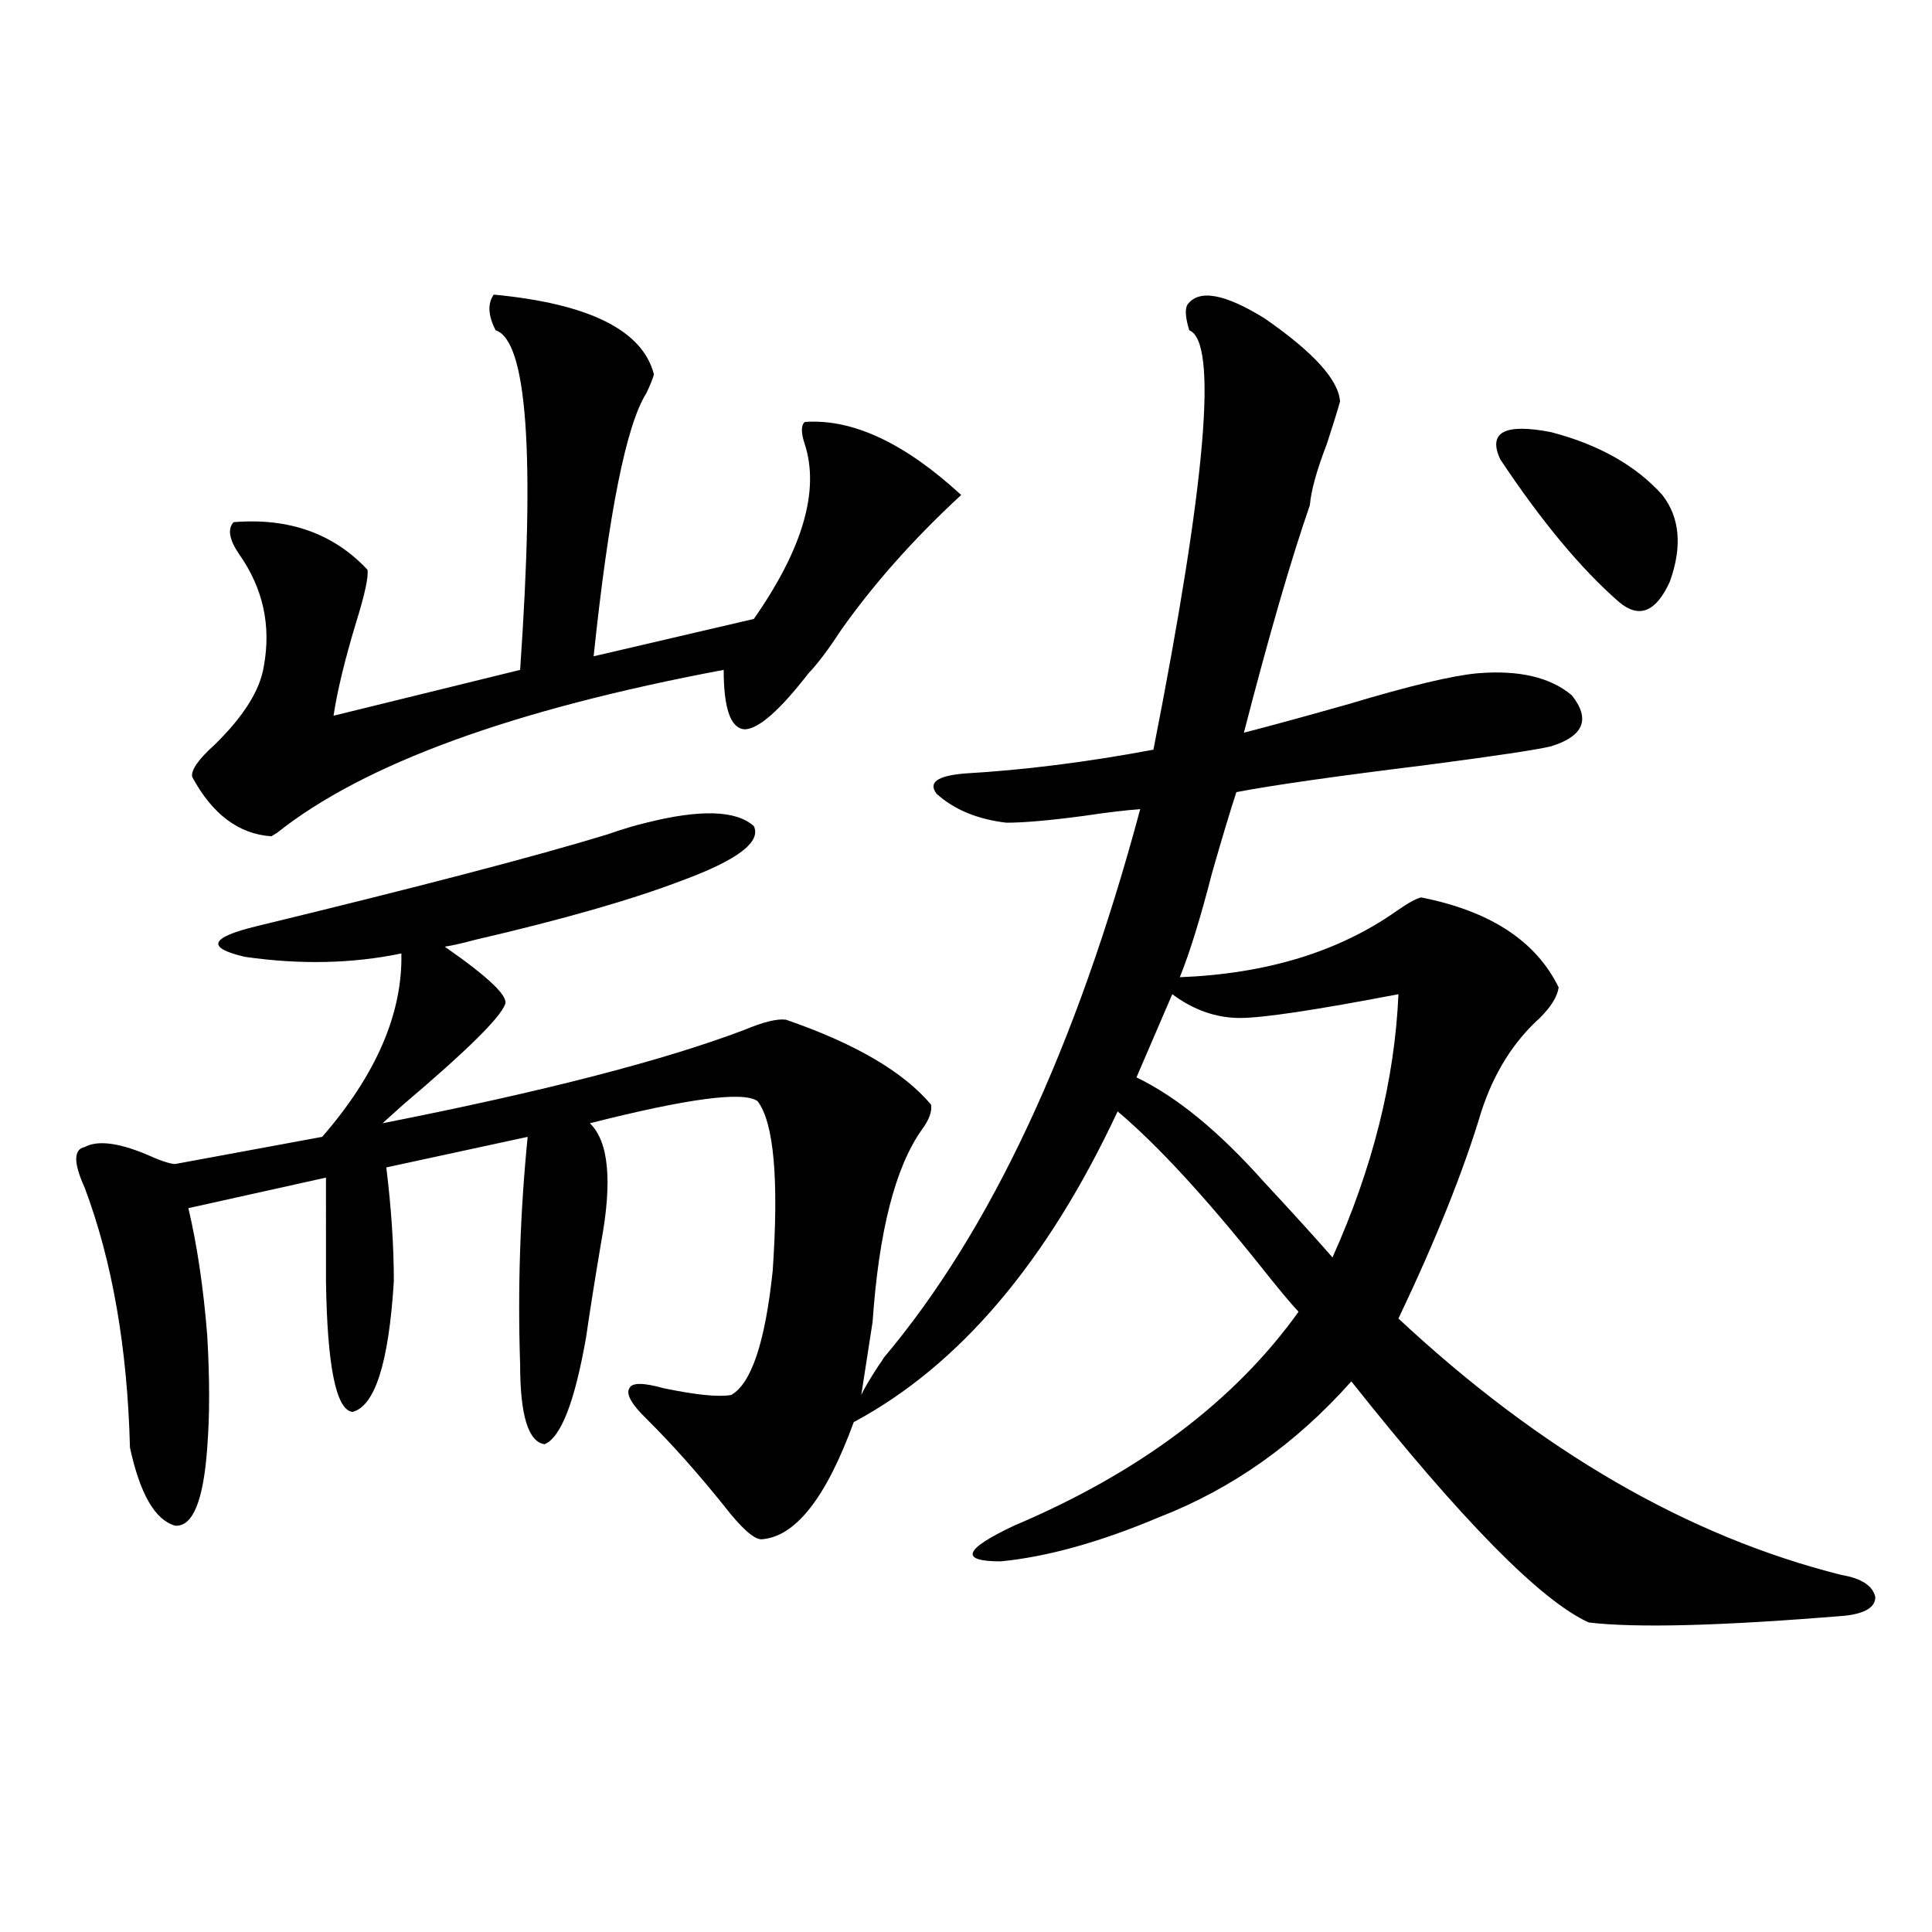 <?xml version="1.0" encoding="utf-8"?>
<!-- Generator: Adobe Illustrator 16.0.0, SVG Export Plug-In . SVG Version: 6.00 Build 0)  -->
<!DOCTYPE svg PUBLIC "-//W3C//DTD SVG 1.1//EN" "http://www.w3.org/Graphics/SVG/1.1/DTD/svg11.dtd">
<svg version="1.1" id="图层_1" xmlns="http://www.w3.org/2000/svg" xmlns:xlink="http://www.w3.org/1999/xlink" x="0px" y="0px"
	 width="1000px" height="1000px" viewBox="0 0 1000 1000" enable-background="new 0 0 1000 1000" xml:space="preserve">
<path d="M614.57,157.762c5.854-8.198,19.177-5.85,39.999,7.031c25.365,17.578,38.368,31.943,39.023,43.066
	c-1.311,4.697-3.582,12.017-6.829,21.973c-5.213,13.486-8.14,24.033-8.78,31.641c-9.756,28.125-21.143,67.388-34.146,117.773
	c13.658-3.516,31.859-8.486,54.633-14.941c31.219-9.365,53.322-14.639,66.34-15.82c21.463-1.758,37.713,2.061,48.779,11.426
	c9.756,12.305,6.174,21.094-10.731,26.367c-7.164,1.758-28.627,4.985-64.389,9.668c-47.483,5.864-80.333,10.547-98.534,14.063
	c-3.262,9.971-7.484,24.033-12.683,42.188c-5.854,22.852-11.387,40.732-16.585,53.613c44.877-1.758,82.27-13.184,112.192-34.277
	c5.854-4.092,10.076-6.44,12.683-7.031c35.762,7.031,59.511,22.563,71.218,46.582c-0.655,4.697-3.902,9.971-9.756,15.82
	c-13.658,12.305-23.749,28.428-30.243,48.34c-9.115,30.474-23.414,66.221-42.926,107.227
	c73.489,68.555,149.905,112.803,229.263,132.715c10.396,1.758,16.25,5.576,17.561,11.426c0,5.273-5.213,8.487-15.609,9.668
	c-63.748,5.273-107.97,6.441-132.68,3.516c-24.725-11.123-65.699-52.734-122.924-124.805c-28.627,32.231-61.797,55.674-99.51,70.313
	c-30.578,12.896-57.895,20.518-81.949,22.852c-21.463,0-19.191-6.152,6.829-18.457c65.029-27.534,114.144-64.448,147.313-110.742
	c-3.902-4.092-10.731-12.305-20.487-24.609c-28.627-35.732-53.017-62.1-73.169-79.102c-36.432,77.935-81.949,131.548-136.582,160.84
	c-14.313,39.263-30.243,59.478-47.804,60.645c-3.902,0-10.411-5.85-19.512-17.578c-13.658-16.987-26.996-31.929-39.999-44.824
	c-7.805-7.607-10.731-12.881-8.78-15.82c1.296-2.925,7.149-2.925,17.561,0c16.905,3.516,28.612,4.697,35.121,3.516
	c10.396-5.85,17.561-27.246,21.463-64.16c3.247-47.461,0.641-76.753-7.805-87.891c-7.164-5.273-36.097-1.455-86.827,11.426
	c9.756,9.38,11.707,29.883,5.854,61.523c-3.262,19.336-5.854,35.747-7.805,49.219c-5.854,33.398-13.018,51.855-21.463,55.371
	c-8.46-1.167-12.683-14.941-12.683-41.309c-1.311-39.248,0-78.511,3.902-117.773l-73.169,15.82
	c2.592,21.094,3.902,40.732,3.902,58.887c-2.606,42.188-9.756,64.751-21.463,67.676c-8.46-1.167-13.018-23.73-13.658-67.676V609.52
	L97.51,625.34c4.543,19.336,7.805,41.309,9.756,65.918c1.296,22.275,1.296,41.611,0,58.008c-1.951,27.549-7.484,41.021-16.585,40.43
	c-10.411-2.925-18.216-16.396-23.414-40.43c-1.311-51.553-9.115-96.377-23.414-134.473c-5.854-12.881-5.854-19.912,0-21.094
	c6.494-3.516,16.905-2.334,31.219,3.516c7.805,3.516,13.003,5.273,15.609,5.273l76.096-14.063
	c27.957-32.217,41.615-63.857,40.975-94.922c-25.365,5.273-52.361,5.864-80.974,1.758c-20.167-4.683-18.216-9.956,5.854-15.82
	c84.541-20.503,145.027-36.323,181.459-47.461c8.445-2.925,15.274-4.971,20.487-6.152c27.957-7.031,46.493-6.44,55.608,1.758
	c3.902,8.213-8.46,17.578-37.072,28.125c-26.021,9.971-61.797,20.215-107.314,30.762c-6.509,1.758-11.707,2.939-15.609,3.516
	c22.759,15.82,33.17,25.791,31.219,29.883c-2.606,7.031-20.167,24.321-52.682,51.855c-4.558,4.106-8.14,7.334-10.731,9.668
	c83.245-16.396,145.683-32.52,187.313-48.34c9.756-4.092,16.905-5.85,21.463-5.273c35.762,12.305,60.807,26.958,75.12,43.945
	c0.641,3.516-0.976,7.91-4.878,13.184c-13.658,19.336-22.118,52.446-25.365,99.316l-5.854,37.793
	c1.296-2.925,4.223-7.91,8.78-14.941c1.296-1.758,2.271-3.213,2.927-4.395c55.273-65.615,99.51-160.249,132.68-283.887
	c-7.805,0.591-17.561,1.758-29.268,3.516c-17.561,2.349-30.898,3.516-39.999,3.516c-14.969-1.758-26.996-6.729-36.097-14.941
	c-4.558-5.85,0.32-9.365,14.634-10.547c30.563-1.758,63.078-5.85,97.559-12.305c27.316-138.867,33.49-211.226,18.536-217.09
	C613.595,164.505,613.26,160.11,614.57,157.762z M255.555,152.488c49.42,4.697,77.071,18.457,82.925,41.309
	c-0.655,2.349-1.951,5.576-3.902,9.668c-10.411,16.411-19.512,61.826-27.316,136.23l82.925-19.336
	c25.365-36.323,34.146-66.494,26.341-90.527c-1.951-5.85-1.951-9.668,0-11.426c24.71-1.758,51.706,10.85,80.974,37.793
	c-24.725,22.852-45.532,46.294-62.438,70.313c-6.509,9.971-12.042,17.29-16.585,21.973c-14.969,19.336-26.021,29.004-33.17,29.004
	c-7.164-0.576-10.731-10.835-10.731-30.762c-109.266,20.518-186.337,48.643-231.214,84.375l-2.927,1.758
	c-16.92-1.167-30.578-11.426-40.975-30.762c-0.655-3.516,3.247-9.077,11.707-16.699c14.954-14.639,23.414-28.125,25.365-40.43
	c3.902-21.094-0.335-40.43-12.683-58.008c-5.213-7.607-6.188-13.184-2.927-16.699c28.612-2.334,51.706,5.864,69.267,24.609
	c0.641,3.516-1.311,12.607-5.854,27.246c-5.854,19.336-9.756,35.459-11.707,48.34l96.583-23.73
	c7.805-111.909,3.567-170.508-12.683-175.781C252.628,163.338,252.293,157.186,255.555,152.488z M723.836,514.598
	c-42.926,8.213-70.242,12.305-81.949,12.305c-12.362,0-24.069-4.092-35.121-12.305l-18.536,43.066
	c20.808,9.971,42.926,28.125,66.34,54.492c13.658,14.653,25.365,27.549,35.121,38.672
	C710.498,604.549,721.885,559.134,723.836,514.598z M776.518,237.742c-6.509-14.063,2.271-18.745,26.341-14.063
	c24.71,6.455,43.901,17.29,57.56,32.52c9.101,11.729,10.396,26.67,3.902,44.824c-7.164,15.82-15.944,19.336-26.341,10.547
	C818.468,294.583,797.98,269.974,776.518,237.742z"/>
</svg>
